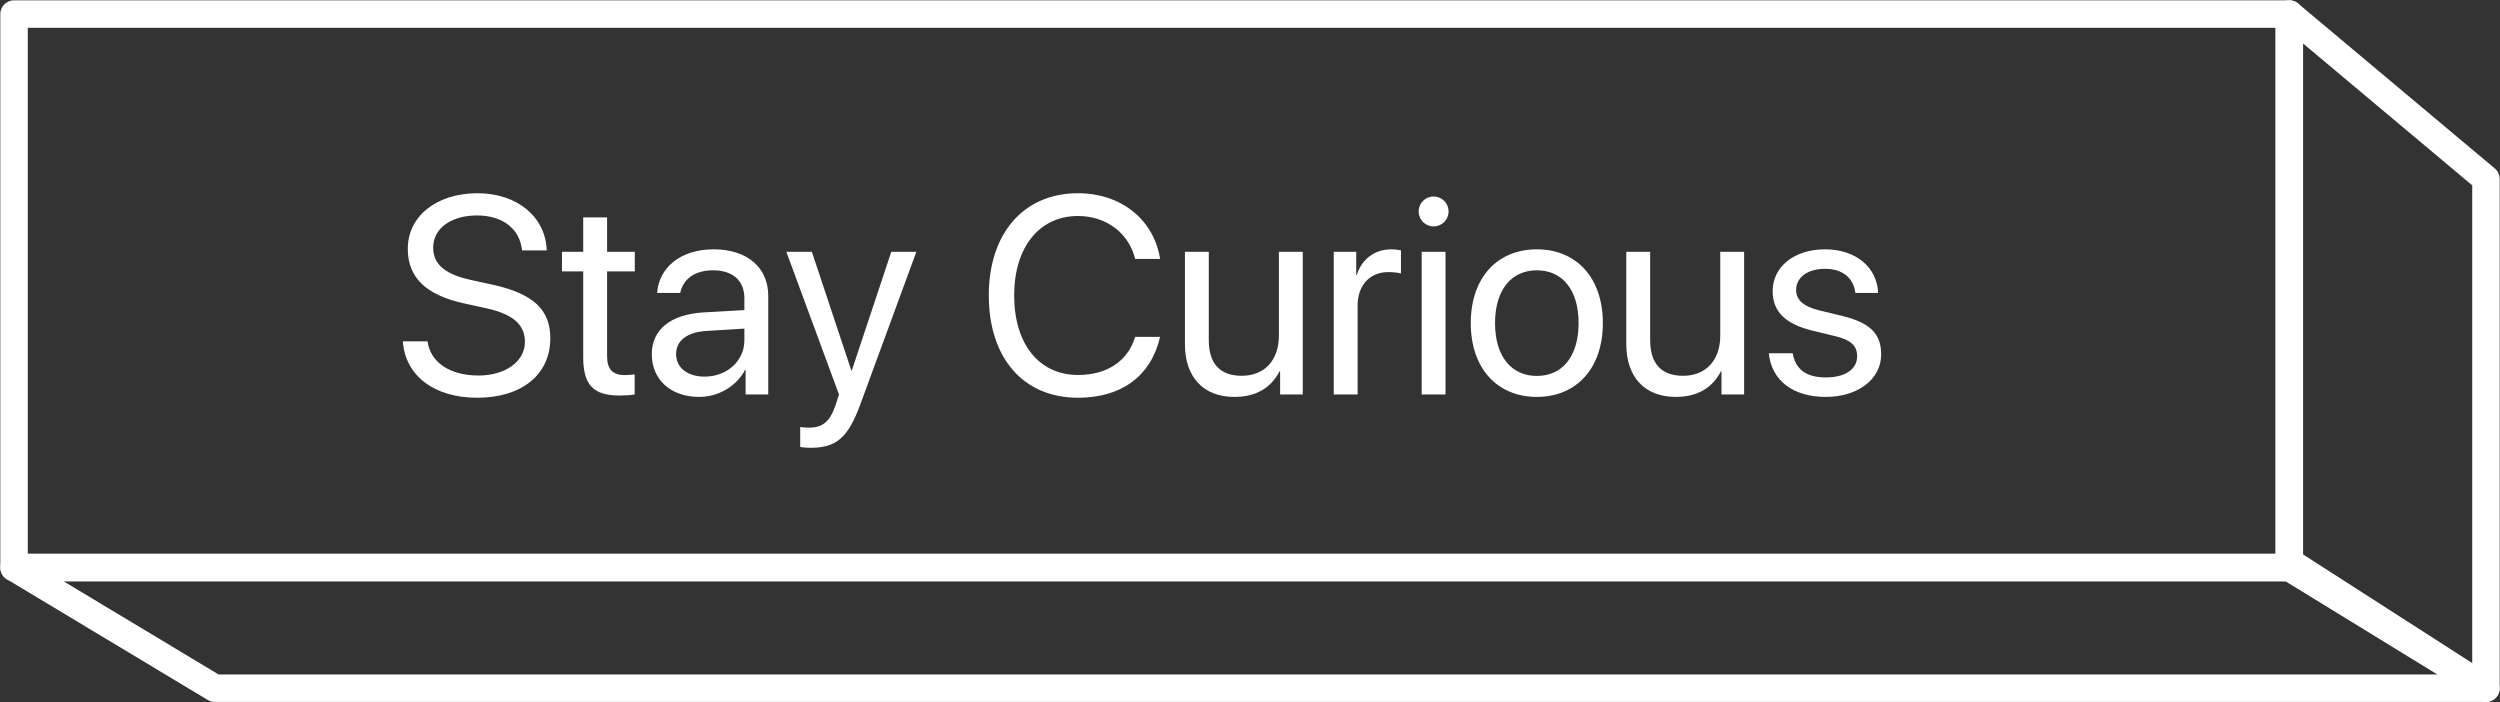 <svg width="178" height="50" viewBox="0 0 178 50" fill="none" xmlns="http://www.w3.org/2000/svg">
<rect x="0" y="0" width="178" height="50" fill="#333333" stroke="none"/>
<path d="M163 1H1V40.41H163V1Z" stroke="white" stroke-width="1.954" stroke-linejoin="round"/>
<path fill-rule="evenodd" clip-rule="evenodd" d="M177 12.74L163 1V40.008L177 49V12.74Z" stroke="white" stroke-width="1.954" stroke-linejoin="round"/>
<path fill-rule="evenodd" clip-rule="evenodd" d="M15.295 49L1 40.41H163L177 49H15.295Z" stroke="white" stroke-width="1.954" stroke-linejoin="round"/>
<path d="M28.684 24.305C28.85 26.737 30.9 28.319 33.977 28.319C37.131 28.319 39.182 26.688 39.182 24.08C39.182 22.088 38.02 20.916 35.08 20.272L33.518 19.93C31.594 19.51 30.842 18.748 30.842 17.635C30.842 16.2 32.199 15.34 33.957 15.34C35.793 15.34 37.014 16.287 37.17 17.83H38.928C38.85 15.438 36.818 13.758 34.006 13.758C31.086 13.758 29.035 15.389 29.035 17.713C29.035 19.715 30.256 20.994 33.078 21.61L34.641 21.951C36.594 22.381 37.375 23.162 37.375 24.344C37.375 25.731 35.988 26.737 34.074 26.737C32.053 26.737 30.646 25.819 30.441 24.305H28.684ZM41.525 15.477V17.928H40.012V19.325H41.525V25.448C41.525 27.401 42.248 28.162 44.113 28.162C44.514 28.162 44.982 28.133 45.188 28.084V26.658C45.07 26.678 44.68 26.707 44.484 26.707C43.615 26.707 43.225 26.287 43.225 25.36V19.325H45.197V17.928H43.225V15.477H41.525ZM50.168 26.815C48.947 26.815 48.137 26.18 48.137 25.213C48.137 24.256 48.918 23.651 50.285 23.563L53 23.397V24.227C53 25.692 51.77 26.815 50.168 26.815ZM49.787 28.26C51.154 28.26 52.443 27.498 53.049 26.336H53.088V28.084H54.699V21.063C54.699 19.041 53.195 17.752 50.812 17.752C48.41 17.752 46.906 19.1 46.789 20.858H48.43C48.645 19.862 49.465 19.246 50.773 19.246C52.18 19.246 53 19.988 53 21.229V22.078L50.09 22.244C47.746 22.381 46.408 23.475 46.408 25.213C46.408 27.039 47.766 28.26 49.787 28.26ZM57.707 31.883C59.543 31.883 60.383 31.17 61.252 28.797L65.246 17.928H63.459L60.647 26.385H60.617L57.805 17.928H55.988L59.738 28.094L59.504 28.807C59.113 29.988 58.586 30.448 57.639 30.448C57.424 30.448 57.16 30.438 56.975 30.399V31.825C57.16 31.863 57.502 31.883 57.707 31.883ZM76.75 28.319C79.865 28.319 81.955 26.766 82.6 23.983H80.822C80.314 25.701 78.83 26.698 76.76 26.698C73.977 26.698 72.209 24.491 72.209 21.033C72.209 17.606 73.996 15.379 76.75 15.379C78.762 15.379 80.373 16.59 80.822 18.436H82.6C82.15 15.623 79.816 13.758 76.75 13.758C72.893 13.758 70.402 16.61 70.402 21.033C70.402 25.496 72.863 28.319 76.75 28.319ZM92.756 17.928H91.057V23.895C91.057 25.623 90.061 26.756 88.41 26.756C86.838 26.756 86.066 25.867 86.066 24.217V17.928H84.367V24.52C84.367 26.825 85.666 28.26 87.883 28.26C89.445 28.26 90.5 27.606 91.106 26.434H91.144V28.084H92.756V17.928ZM94.963 28.084H96.662V21.756C96.662 20.321 97.522 19.373 98.84 19.373C99.25 19.373 99.611 19.422 99.748 19.471V17.821C99.611 17.801 99.357 17.752 99.064 17.752C97.873 17.752 96.936 18.465 96.603 19.588H96.564V17.928H94.963V28.084ZM101.223 28.084H102.922V17.928H101.223V28.084ZM102.072 16.121C102.668 16.121 103.137 15.643 103.137 15.057C103.137 14.461 102.668 13.992 102.072 13.992C101.486 13.992 101.008 14.461 101.008 15.057C101.008 15.643 101.486 16.121 102.072 16.121ZM109.426 28.26C112.229 28.26 114.123 26.238 114.123 23.006C114.123 19.764 112.229 17.752 109.426 17.752C106.613 17.752 104.719 19.764 104.719 23.006C104.719 26.238 106.613 28.26 109.426 28.26ZM109.426 26.766C107.629 26.766 106.447 25.399 106.447 23.006C106.447 20.613 107.629 19.246 109.426 19.246C111.223 19.246 112.395 20.613 112.395 23.006C112.395 25.399 111.223 26.766 109.426 26.766ZM124.182 17.928H122.482V23.895C122.482 25.623 121.486 26.756 119.836 26.756C118.264 26.756 117.492 25.867 117.492 24.217V17.928H115.793V24.52C115.793 26.825 117.092 28.26 119.309 28.26C120.871 28.26 121.926 27.606 122.531 26.434H122.57V28.084H124.182V17.928ZM126.213 20.731C126.213 22.196 127.141 23.084 129.055 23.543L130.666 23.934C131.828 24.217 132.229 24.637 132.229 25.369C132.229 26.287 131.379 26.873 130.002 26.873C128.625 26.873 127.844 26.317 127.639 25.154H125.939C126.135 27.059 127.619 28.26 130.002 28.26C132.268 28.26 133.938 27.01 133.938 25.242C133.938 23.787 133.195 22.987 131.145 22.488L129.533 22.098C128.4 21.825 127.883 21.346 127.883 20.643C127.883 19.754 128.703 19.139 129.943 19.139C131.193 19.139 131.975 19.793 132.102 20.858H133.723C133.654 19.061 132.17 17.752 129.943 17.752C127.746 17.752 126.213 18.992 126.213 20.731Z" fill="white"/>
</svg>
